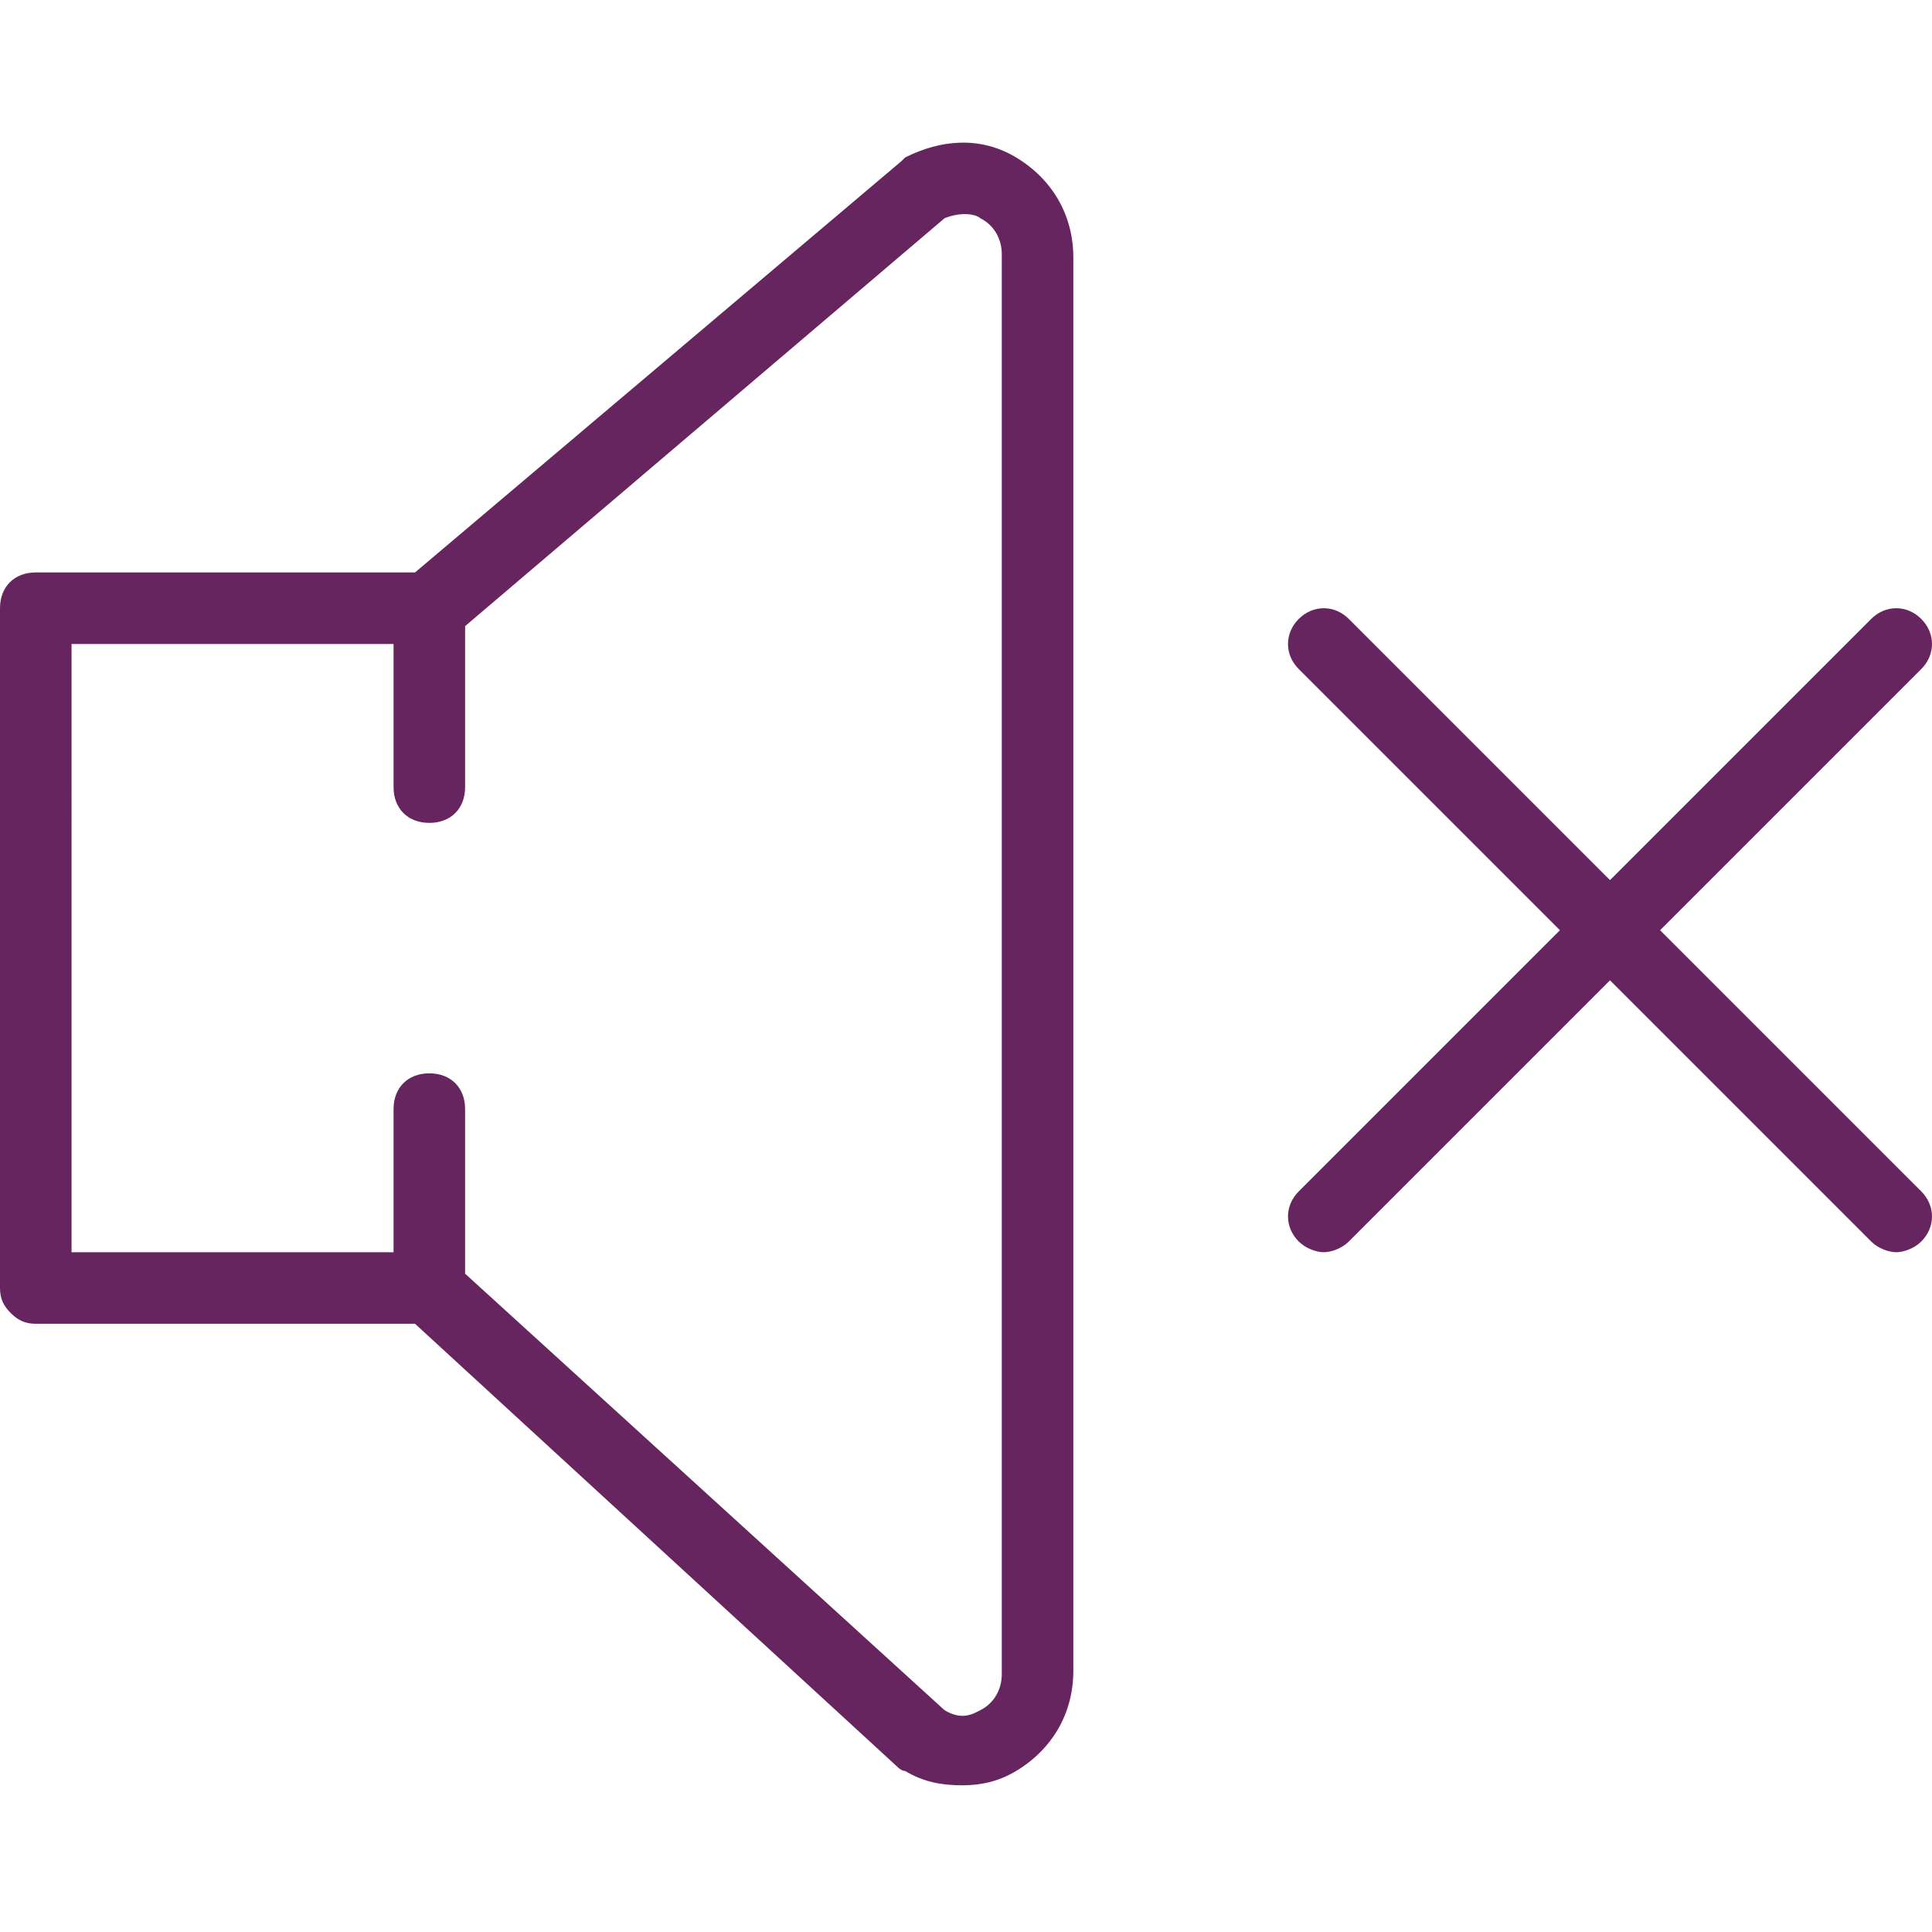 <?xml version="1.0" encoding="utf-8"?>
<!-- Generator: Adobe Illustrator 25.4.1, SVG Export Plug-In . SVG Version: 6.00 Build 0)  -->
<svg version="1.1" id="Capa_1" xmlns="http://www.w3.org/2000/svg" xmlns:xlink="http://www.w3.org/1999/xlink" x="0px" y="0px"
	 viewBox="0 0 54 54" style="enable-background:new 0 0 54 54;" xml:space="preserve">
<style type="text/css">
	.st0{fill:#66255F;}
</style>
<g>
	<path class="st0" d="M46.4,26l7.3-7.3c0.4-0.4,0.4-1,0-1.4s-1-0.4-1.4,0L45,24.6l-7.3-7.3c-0.4-0.4-1-0.4-1.4,0s-0.4,1,0,1.4
		l7.3,7.3l-7.3,7.3c-0.4,0.4-0.4,1,0,1.4c0.2,0.2,0.5,0.3,0.7,0.3s0.5-0.1,0.7-0.3l7.3-7.3l7.3,7.3c0.2,0.2,0.5,0.3,0.7,0.3
		s0.5-0.1,0.7-0.3c0.4-0.4,0.4-1,0-1.4L46.4,26z"/>
	<path class="st0" d="M28.4,4.4c-1-0.6-2.1-0.5-3.1,0c0,0-0.1,0.1-0.1,0.1L11.6,16H1c-0.6,0-1,0.4-1,1v19c0,0.3,0.1,0.5,0.3,0.7
		S0.7,37,1,37l10.6,0l13.5,12.4c0,0,0.1,0.1,0.2,0.1c0.5,0.3,1,0.4,1.6,0.4c0.5,0,1-0.1,1.5-0.4c1-0.6,1.6-1.6,1.6-2.8V7.2
		C30,6,29.4,5,28.4,4.4z M28,46.8c0,0.4-0.2,0.8-0.6,1c-0.2,0.1-0.5,0.3-1,0L13,35.6V31c0-0.6-0.4-1-1-1s-1,0.4-1,1v4l-9,0V18h9v4
		c0,0.6,0.4,1,1,1s1-0.4,1-1v-4.5L26.4,6.1c0.5-0.2,0.9-0.1,1,0c0.4,0.2,0.6,0.6,0.6,1V46.8z"/>
</g>
</svg>

